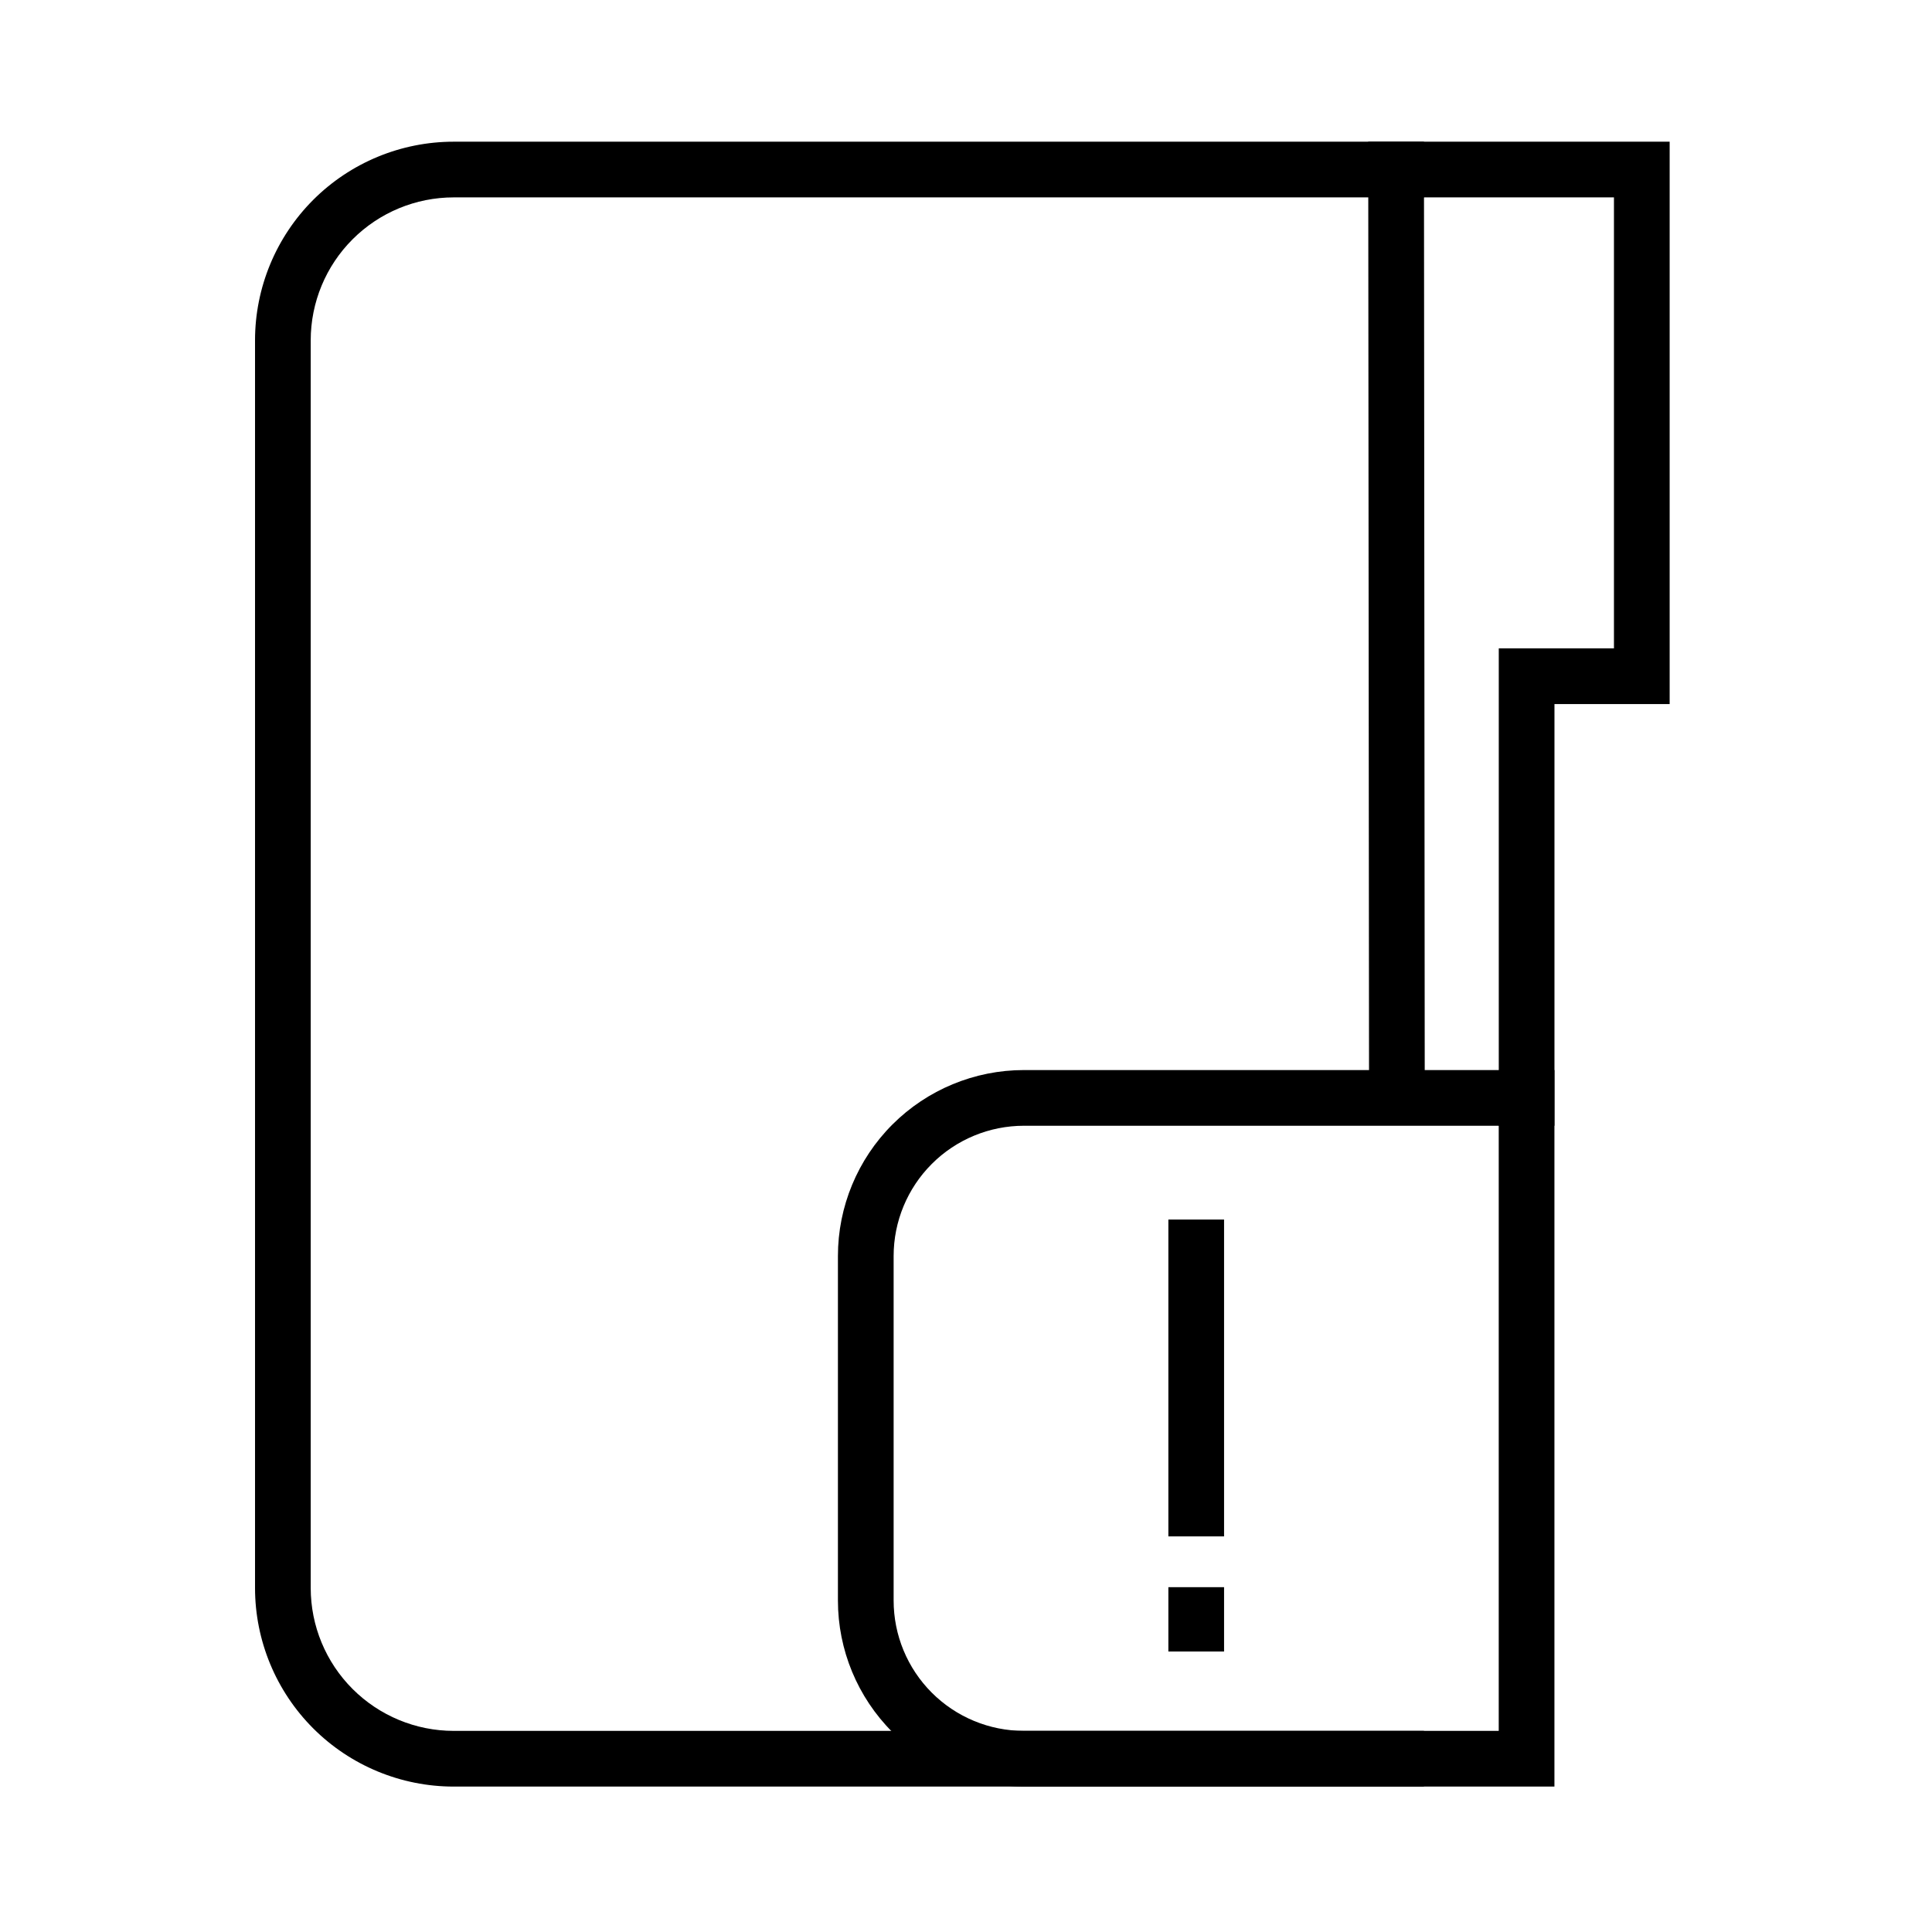 <?xml version="1.0" encoding="UTF-8"?>
<!-- Uploaded to: ICON Repo, www.svgrepo.com, Generator: ICON Repo Mixer Tools -->
<svg fill="#000000" width="800px" height="800px" version="1.1" viewBox="144 144 512 512" xmlns="http://www.w3.org/2000/svg">
 <g>
  <path d="m415.36 427.58h140.58v189.88h-140.58c-13.078 0-25.625-5.195-34.863-14.438-9.242-9.238-14.438-21.785-14.438-34.863v-91.297c0-13.066 5.195-25.613 14.438-34.852 9.238-9.238 21.785-14.434 34.863-14.434zm0 14.758h125.82v160.36h-125.82c-9.16 0-17.949-3.641-24.422-10.117-6.477-6.473-10.117-15.262-10.117-24.422v-91.297c0-9.148 3.641-17.938 10.117-24.41 6.473-6.477 15.262-10.117 24.422-10.117z" fill-rule="evenodd"/>
  <path d="m521.57 430.98 0.012 7.379-14.762 0.02-0.012-7.379-0.215-249.45h79.883v149.04h-30.527v111.75h-14.758v-126.51h30.523v-119.52h-50.34z"/>
  <path d="m513.98 602.7h7.379v14.762h-257.13c-13.953 0-27.355-5.551-37.227-15.422-9.867-9.867-15.418-23.27-15.418-37.223v-330.62c0-13.953 5.551-27.355 15.418-37.227 9.871-9.867 23.273-15.418 37.227-15.418h257.13v14.758h-257.13c-10.039 0-19.68 3.996-26.785 11.102-7.106 7.094-11.102 16.738-11.102 26.785v330.62c0 10.047 3.996 19.688 11.102 26.785 7.106 7.102 16.746 11.098 26.785 11.098z"/>
  <path d="m468.39 543.78v7.379h-14.762v-83.965h14.762z"/>
  <path d="m468.39 574.29v7.379h-14.762v-17.051h14.762z"/>
 </g>
</svg>